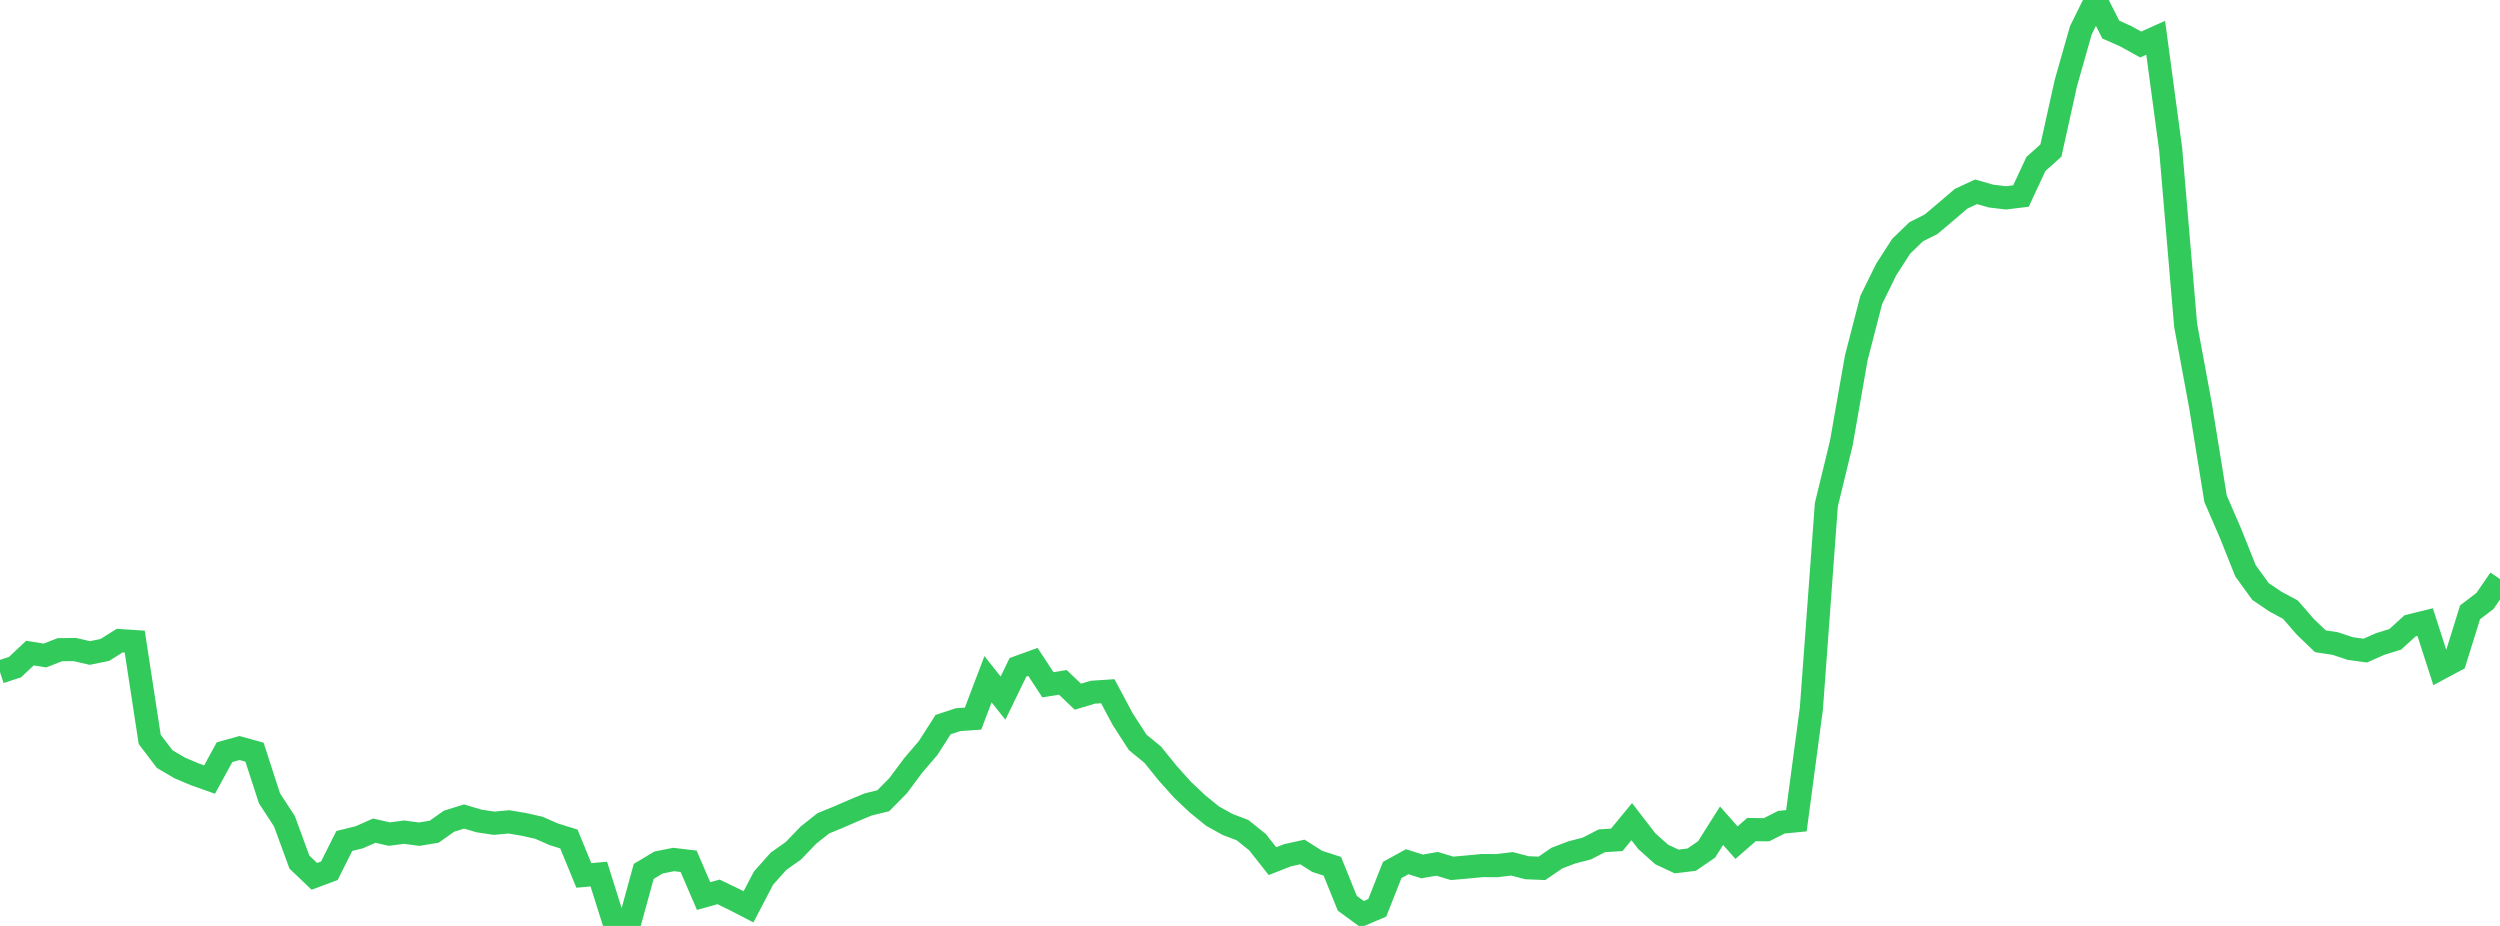 <?xml version="1.0" standalone="no"?>
<!DOCTYPE svg PUBLIC "-//W3C//DTD SVG 1.1//EN" "http://www.w3.org/Graphics/SVG/1.1/DTD/svg11.dtd">

<svg width="135" height="50" viewBox="0 0 135 50" preserveAspectRatio="none" 
  xmlns="http://www.w3.org/2000/svg"
  xmlns:xlink="http://www.w3.org/1999/xlink">


<polyline points="0.0, 36.289 0.808, 36.027 1.617, 35.266 2.425, 35.397 3.234, 35.083 4.042, 35.075 4.85, 35.262 5.659, 35.098 6.467, 34.592 7.275, 34.647 8.084, 39.927 8.892, 40.99 9.701, 41.467 10.509, 41.809 11.317, 42.096 12.126, 40.617 12.934, 40.393 13.743, 40.618 14.551, 43.108 15.359, 44.346 16.168, 46.554 16.976, 47.324 17.784, 47.022 18.593, 45.412 19.401, 45.213 20.21, 44.855 21.018, 45.041 21.826, 44.937 22.635, 45.046 23.443, 44.913 24.251, 44.343 25.06, 44.092 25.868, 44.333 26.677, 44.454 27.485, 44.381 28.293, 44.518 29.102, 44.7 29.91, 45.055 30.719, 45.305 31.527, 47.273 32.335, 47.2 33.144, 49.769 33.952, 50.0 34.76, 47.056 35.569, 46.573 36.377, 46.413 37.186, 46.51 37.994, 48.388 38.802, 48.162 39.611, 48.552 40.419, 48.97 41.228, 47.42 42.036, 46.512 42.844, 45.941 43.653, 45.097 44.461, 44.458 45.269, 44.127 46.078, 43.775 46.886, 43.438 47.695, 43.241 48.503, 42.421 49.311, 41.337 50.12, 40.391 50.928, 39.129 51.737, 38.862 52.545, 38.804 53.353, 36.679 54.162, 37.699 54.97, 36.034 55.778, 35.742 56.587, 36.978 57.395, 36.848 58.204, 37.622 59.012, 37.38 59.82, 37.326 60.629, 38.841 61.437, 40.09 62.246, 40.752 63.054, 41.752 63.862, 42.652 64.671, 43.415 65.479, 44.071 66.287, 44.52 67.096, 44.827 67.904, 45.476 68.713, 46.502 69.521, 46.185 70.329, 46.007 71.138, 46.517 71.946, 46.779 72.754, 48.776 73.563, 49.368 74.371, 49.024 75.18, 46.978 75.988, 46.535 76.796, 46.787 77.605, 46.646 78.413, 46.891 79.222, 46.819 80.03, 46.741 80.838, 46.744 81.647, 46.647 82.455, 46.857 83.263, 46.891 84.072, 46.338 84.88, 46.029 85.689, 45.82 86.497, 45.404 87.305, 45.352 88.114, 44.369 88.922, 45.418 89.731, 46.141 90.539, 46.52 91.347, 46.422 92.156, 45.87 92.964, 44.589 93.772, 45.502 94.581, 44.797 95.389, 44.807 96.198, 44.399 97.006, 44.321 97.814, 38.262 98.623, 27.257 99.431, 23.928 100.24, 19.319 101.048, 16.194 101.856, 14.551 102.665, 13.296 103.473, 12.516 104.281, 12.108 105.09, 11.424 105.898, 10.734 106.707, 10.357 107.515, 10.588 108.323, 10.684 109.132, 10.586 109.94, 8.854 110.749, 8.13 111.557, 4.482 112.365, 1.638 113.174, 0.0 113.982, 1.597 114.79, 1.957 115.599, 2.405 116.407, 2.039 117.216, 8.06 118.024, 17.564 118.832, 21.935 119.641, 26.934 120.449, 28.799 121.257, 30.822 122.066, 31.939 122.874, 32.488 123.683, 32.923 124.491, 33.852 125.299, 34.628 126.108, 34.753 126.916, 35.022 127.725, 35.132 128.533, 34.775 129.341, 34.525 130.15, 33.791 130.958, 33.592 131.766, 36.095 132.575, 35.662 133.383, 33.066 134.192, 32.447 135.0, 31.271" fill="none" stroke="#32ca5b" stroke-width="1.25"/>

</svg>